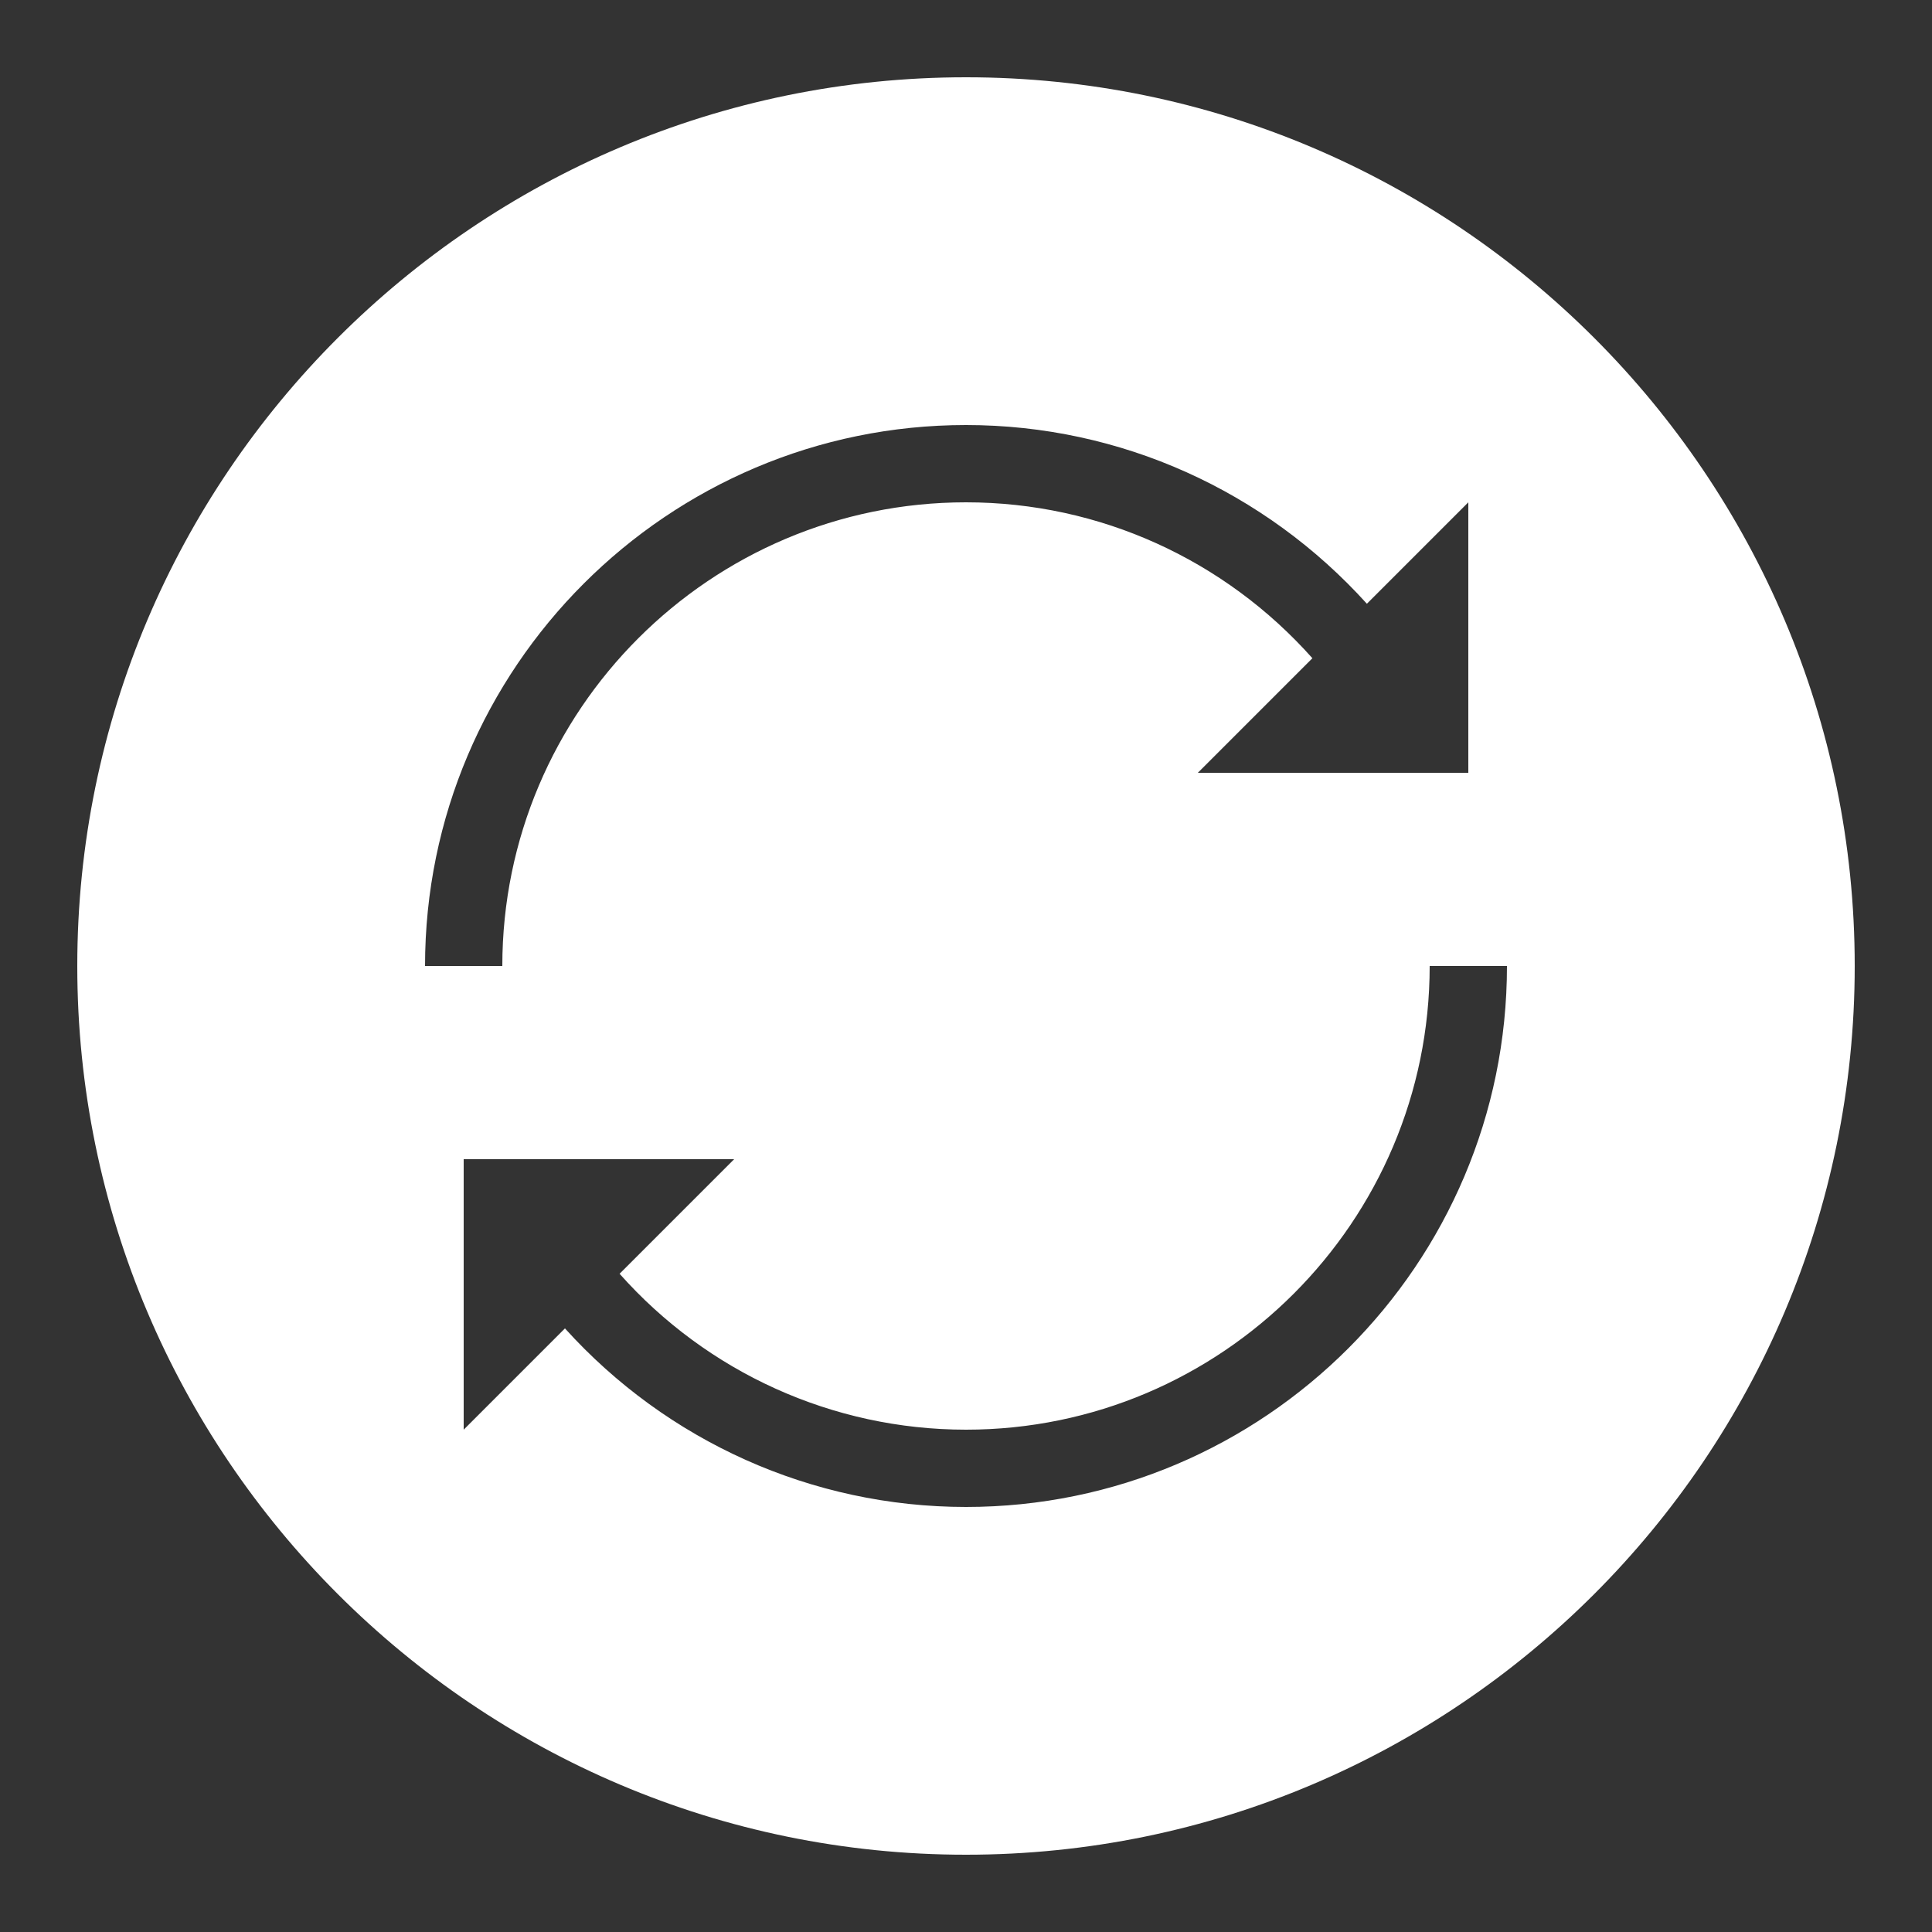 <svg xmlns="http://www.w3.org/2000/svg" xmlns:xlink="http://www.w3.org/1999/xlink" viewBox="0,0,256,256" width="50px" height="50px" fill-rule="nonzero"><rect x="0" y="0" width="256" height="256" fill="#333333" stroke="none"/><g fill="#ffffff" fill-rule="nonzero" stroke="none" stroke-width="1" stroke-linecap="butt" stroke-linejoin="miter" stroke-miterlimit="10" stroke-dasharray="" stroke-dashoffset="0" font-family="none" font-weight="none" font-size="none" text-anchor="none" style="mix-blend-mode: normal"><g transform="scale(5.12,5.12)"><path d="M25,2c-12.684,0 -23,10.316 -23,23c0,12.684 10.316,23 23,23c12.684,0 23,-10.316 23,-23c0,-12.684 -10.316,-23 -23,-23zM25,11c4.004,0 7.738,1.707 10.375,4.625l2.625,-2.625v7h-7l2.965,-2.965c-2.266,-2.547 -5.5,-4.035 -8.965,-4.035c-6.617,0 -12,5.383 -12,12h-2c0,-7.719 6.281,-14 14,-14zM25,39c-3.992,0 -7.742,-1.703 -10.379,-4.621l-2.621,2.621v-7h7l-2.965,2.965c2.262,2.547 5.508,4.035 8.965,4.035c6.617,0 12,-5.383 12,-12h2c0,7.719 -6.281,14 -14,14z"></path></g></g></svg>